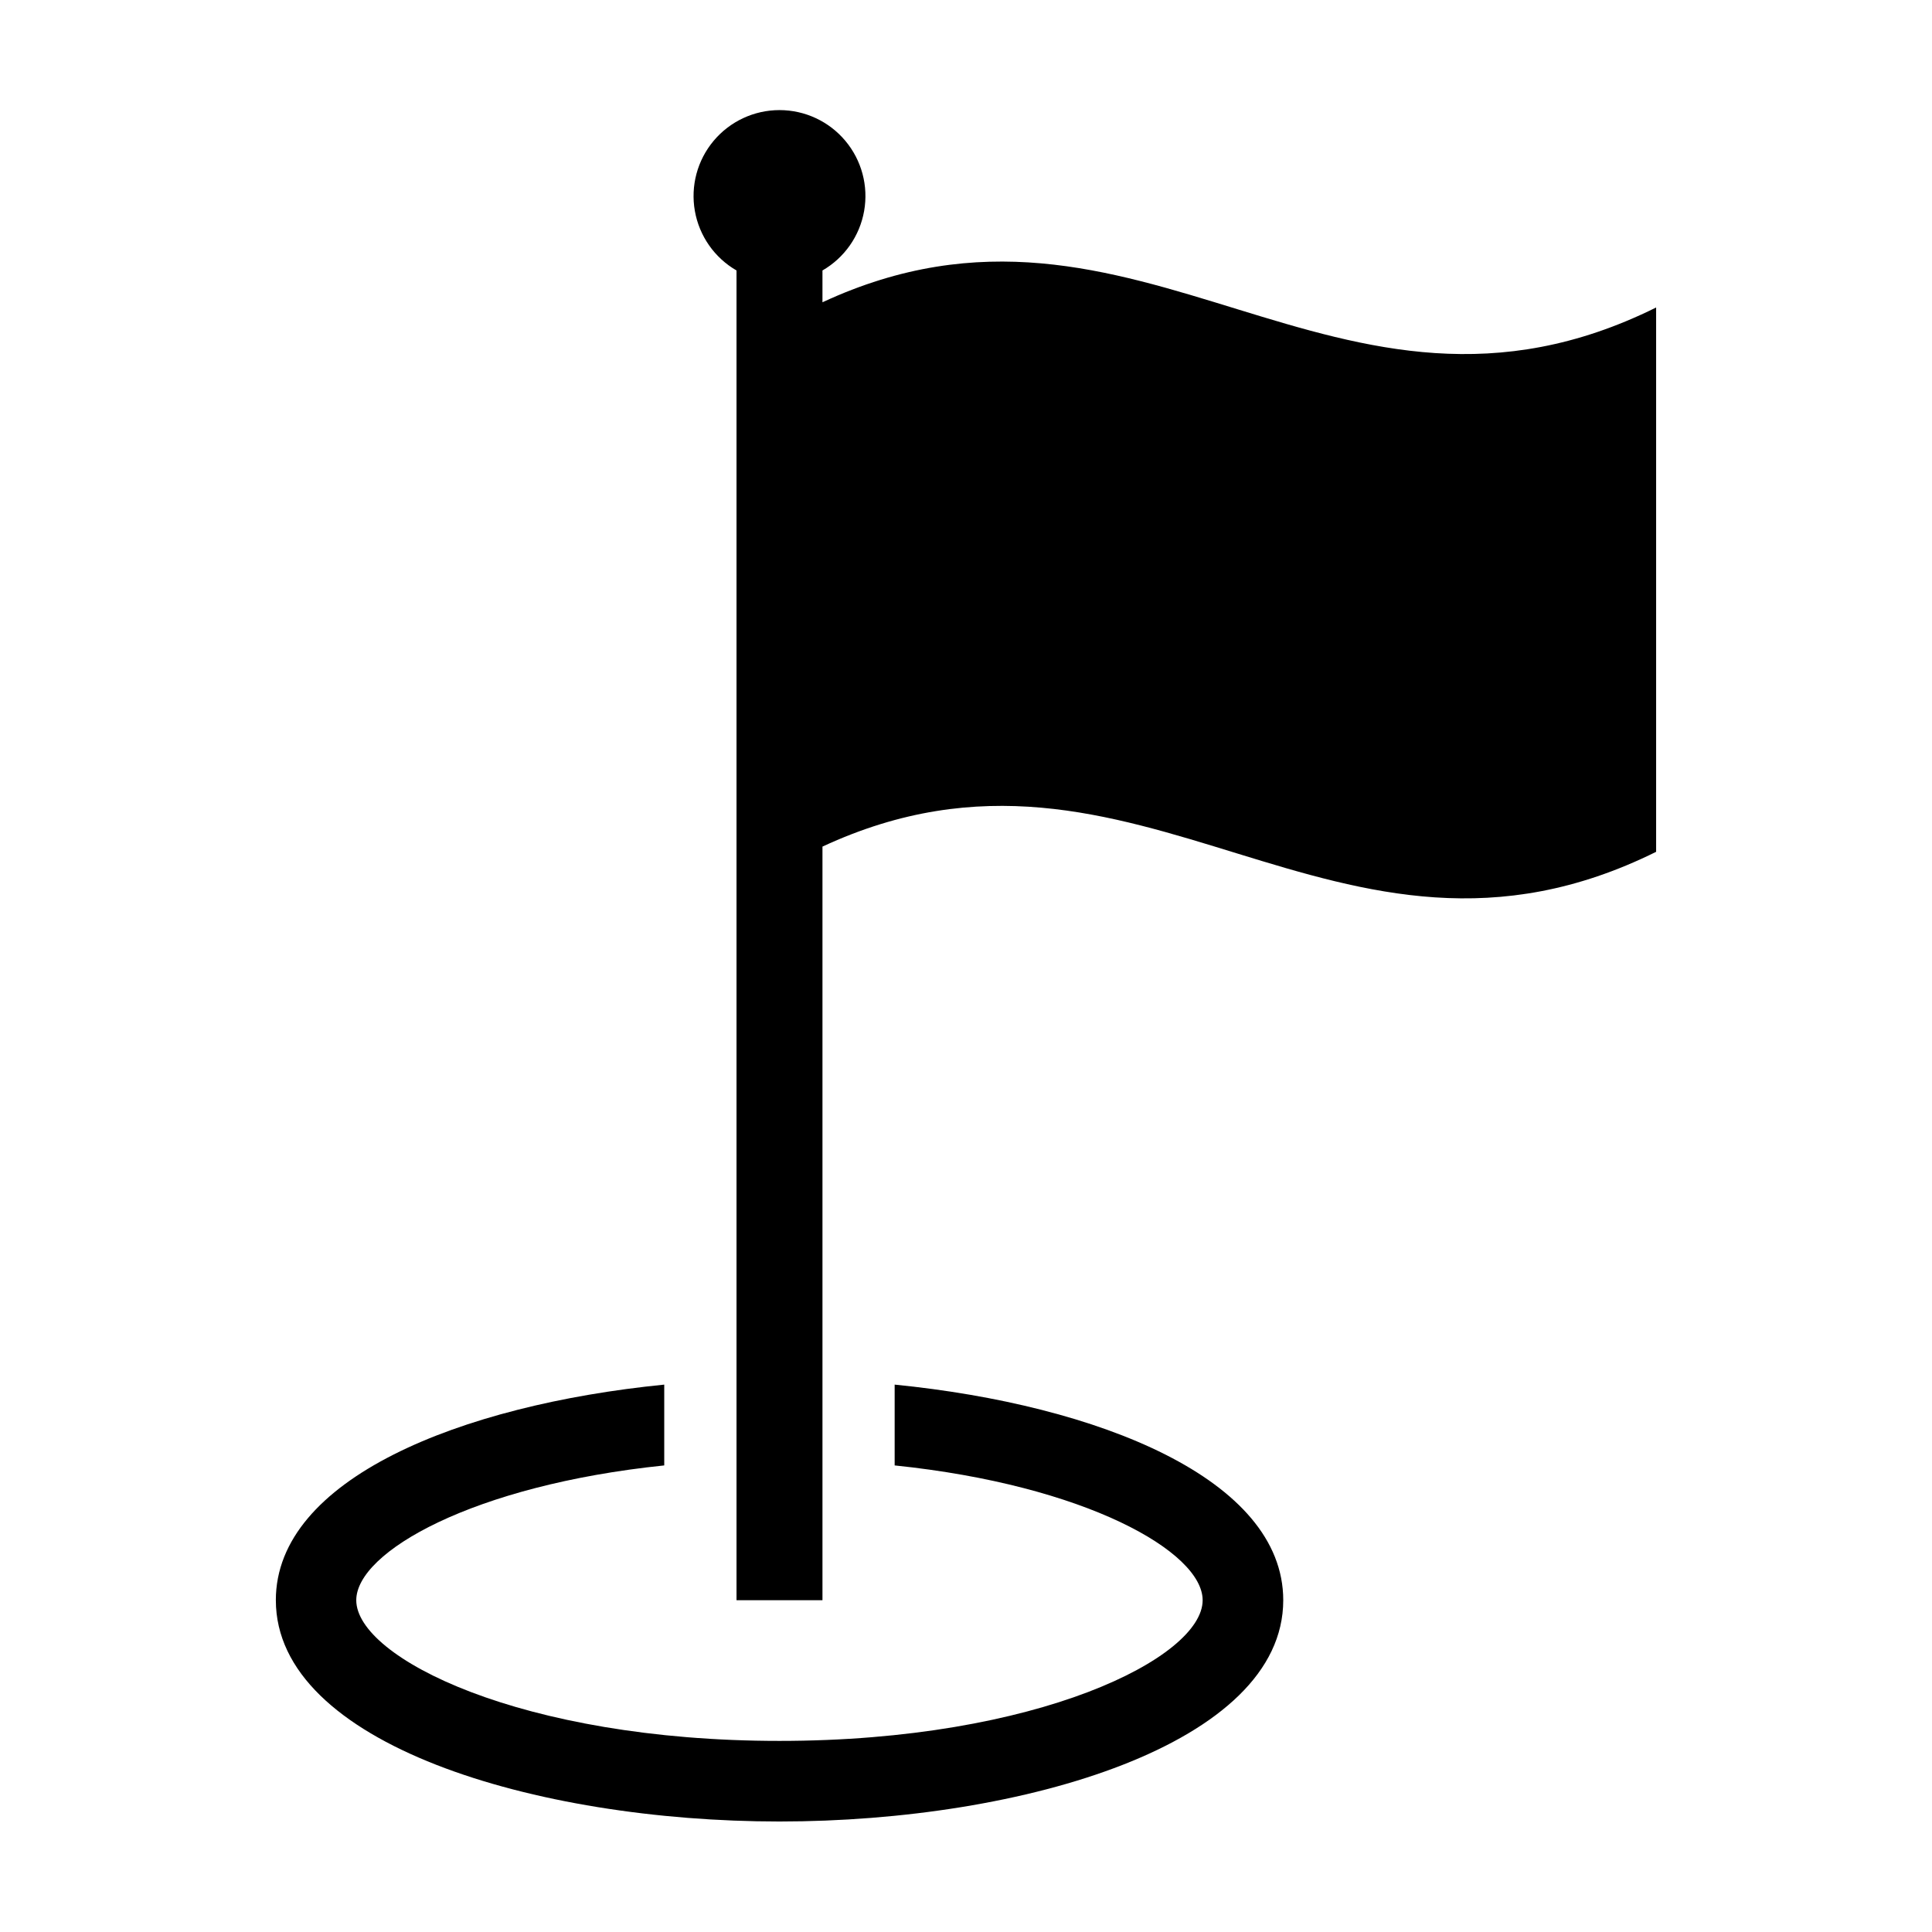 <?xml version="1.0" encoding="UTF-8"?>
<!-- Uploaded to: SVG Repo, www.svgrepo.com, Generator: SVG Repo Mixer Tools -->
<svg fill="#000000" width="800px" height="800px" version="1.1" viewBox="144 144 512 512" xmlns="http://www.w3.org/2000/svg">
 <path d="m217.1 568.07c0-32.094 48.82-51.742 102.93-57.133v21.414c-50.633 5.238-81.617 22.922-81.617 35.723 0 15.215 43.73 37.281 112.15 37.281 68.469 0 112.15-22.066 112.15-37.281 0-12.797-30.934-30.48-81.621-35.723v-21.414c54.109 5.391 102.98 25.039 102.98 57.133 0 38.09-68.77 58.645-133.51 58.645-64.691 0-133.46-20.555-133.46-58.645zm365.79-342.58c-85.02 42.145-137-40.391-220.93-1.383v-8.43c5.832-3.363 9.875-9.137 11.043-15.77 1.168-6.629-0.656-13.438-4.984-18.594-4.324-5.16-10.715-8.137-17.445-8.137-6.734 0-13.121 2.977-17.449 8.137-4.328 5.156-6.152 11.965-4.981 18.594 1.168 6.633 5.211 12.406 11.039 15.77v352.4h22.777v-199.72c83.926-39.008 135.91 43.523 220.93 1.383z"/>
</svg>